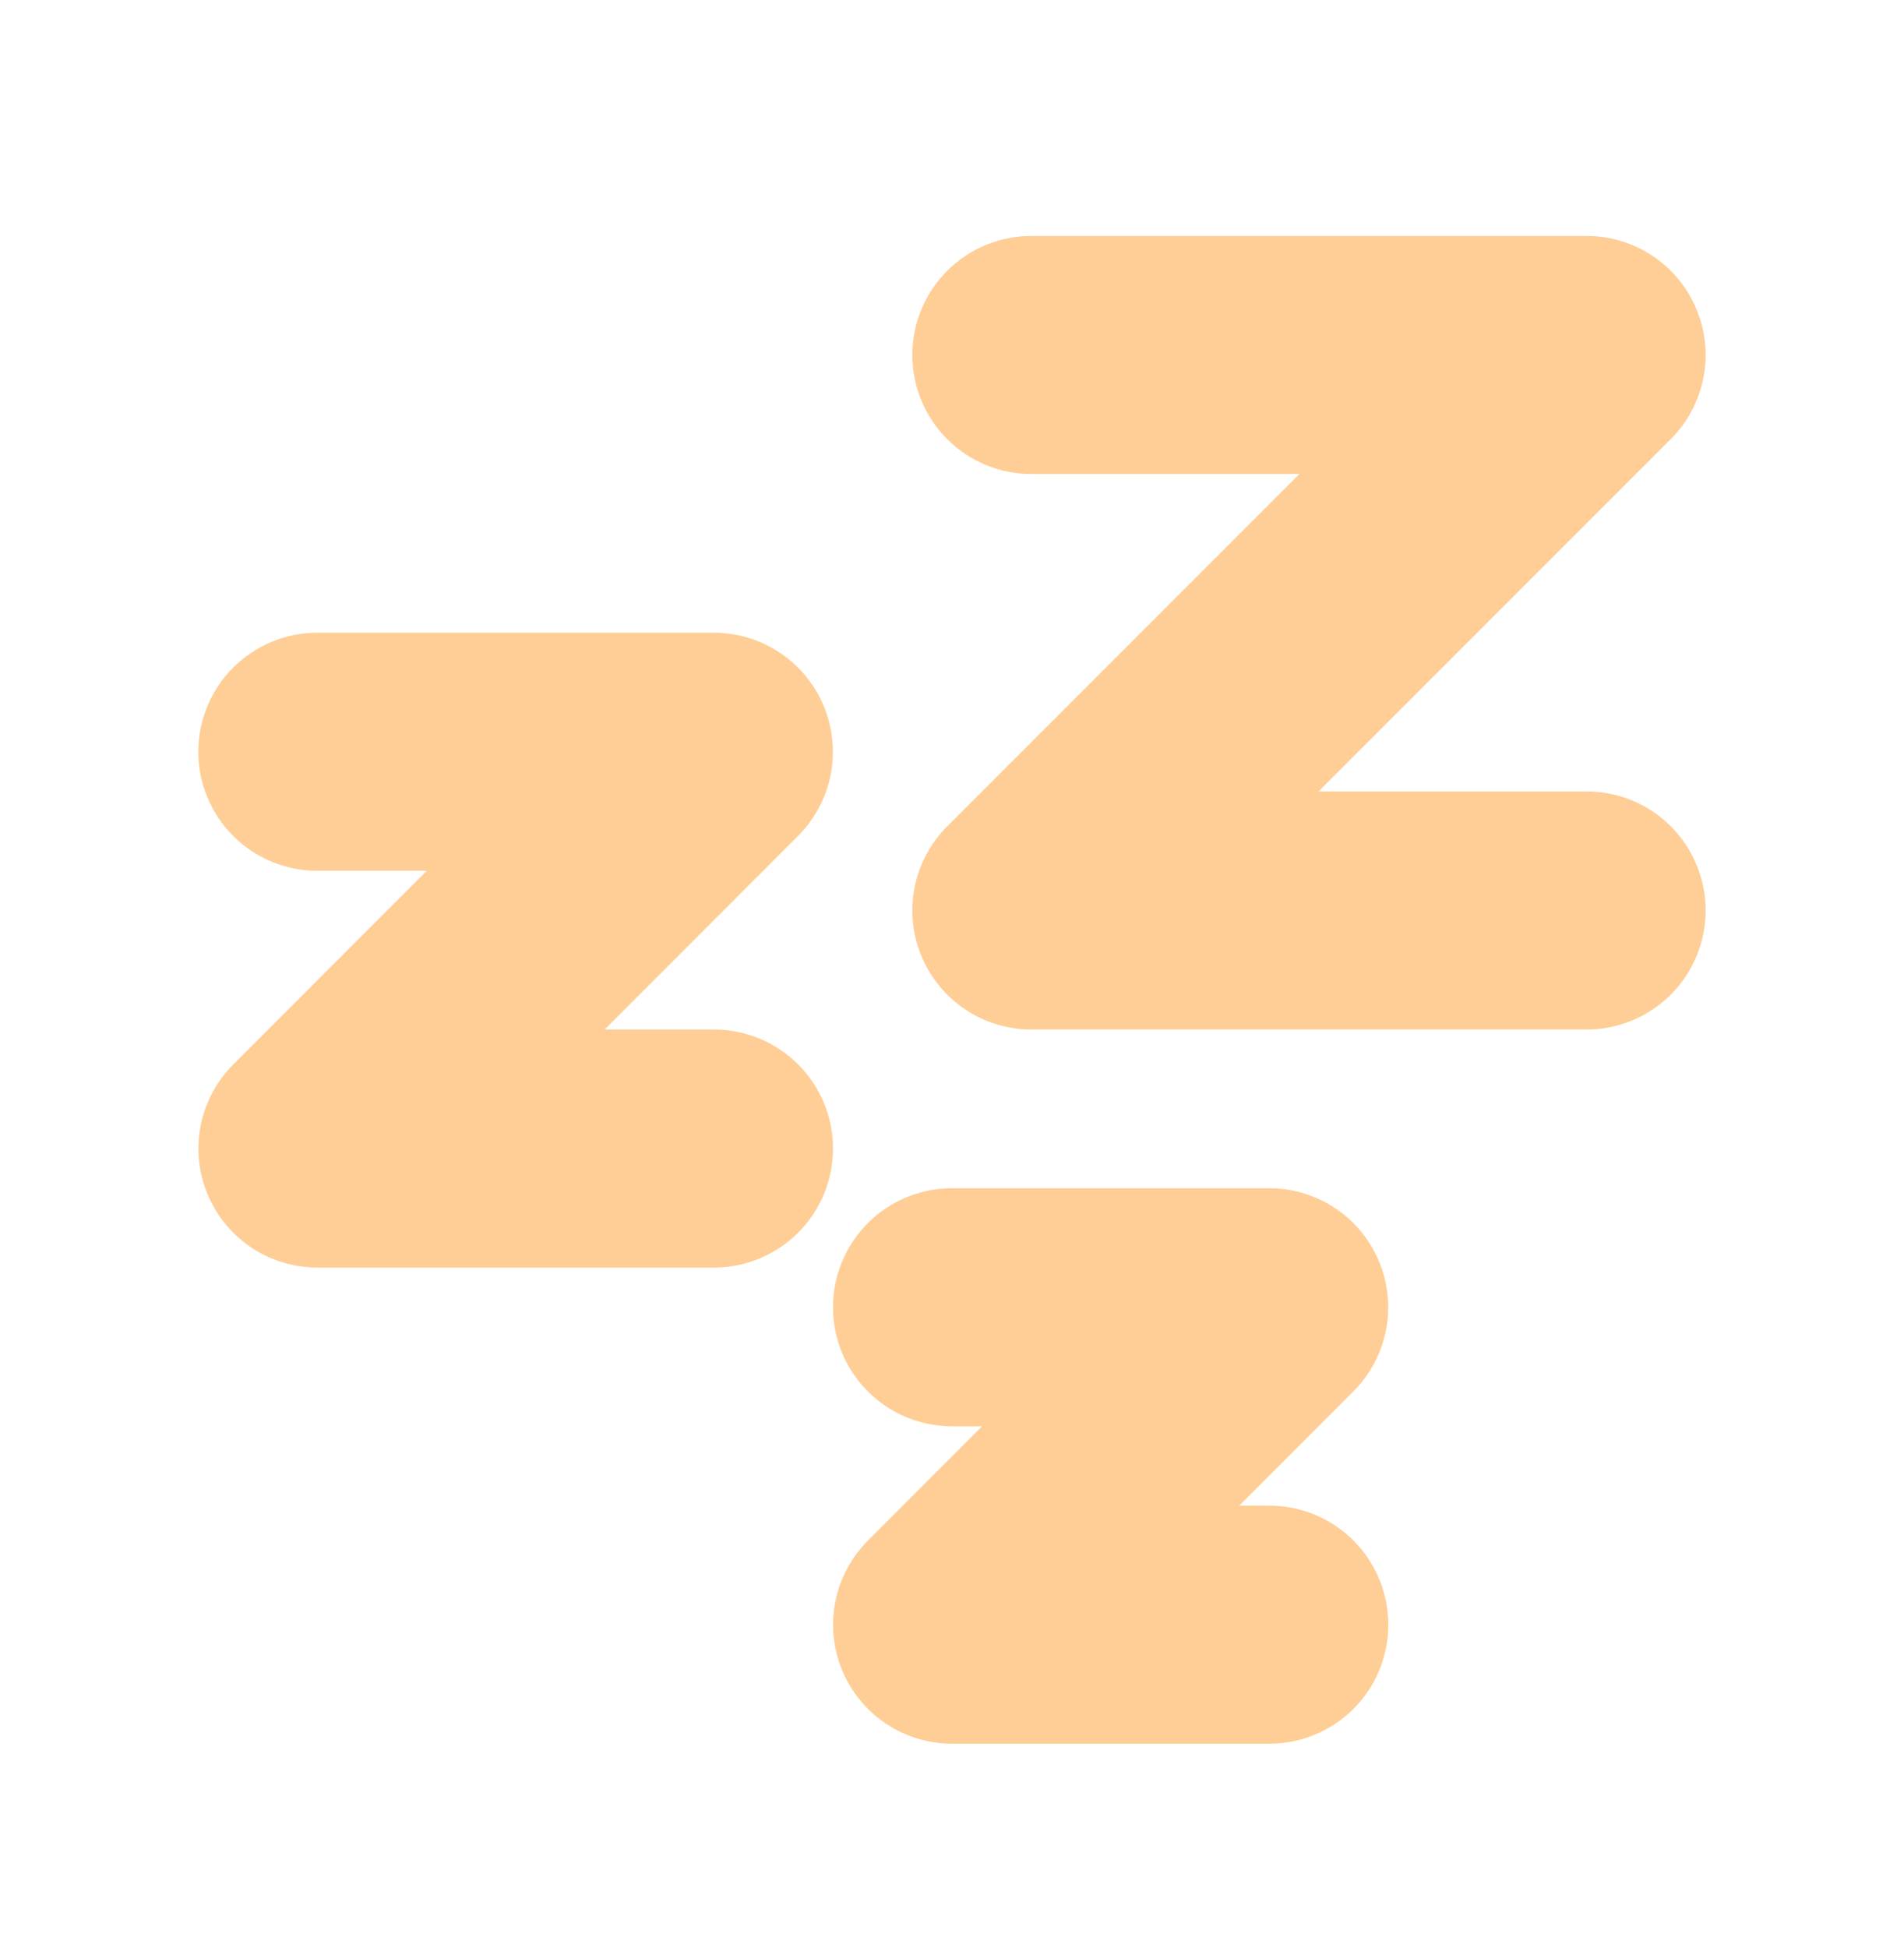 <svg width="44" height="45" viewBox="0 0 44 45" fill="none" xmlns="http://www.w3.org/2000/svg">
<path fill-rule="evenodd" clip-rule="evenodd" d="M21.083 8.201C21.083 8.93 21.373 9.63 21.889 10.145C22.404 10.661 23.104 10.951 23.833 10.951H30.028L21.888 19.091C21.504 19.475 21.242 19.965 21.136 20.499C21.03 21.032 21.085 21.585 21.293 22.087C21.501 22.589 21.854 23.018 22.306 23.321C22.758 23.623 23.289 23.784 23.833 23.784H36.666C37.028 23.784 37.385 23.713 37.719 23.575C38.052 23.436 38.355 23.234 38.611 22.979C38.866 22.723 39.069 22.42 39.207 22.086C39.345 21.753 39.416 21.395 39.416 21.034C39.416 20.673 39.345 20.315 39.207 19.982C39.069 19.648 38.866 19.345 38.611 19.09C38.355 18.834 38.052 18.631 37.719 18.493C37.385 18.355 37.028 18.284 36.666 18.284H30.471L38.611 10.144C38.996 9.759 39.257 9.269 39.363 8.736C39.469 8.203 39.414 7.65 39.206 7.148C38.998 6.646 38.646 6.216 38.194 5.914C37.742 5.612 37.21 5.451 36.666 5.451H23.833C23.104 5.451 22.404 5.74 21.889 6.256C21.373 6.772 21.083 7.471 21.083 8.201ZM7.333 20.117C6.604 20.117 5.904 19.828 5.388 19.312C4.873 18.796 4.583 18.097 4.583 17.367C4.583 16.638 4.873 15.938 5.388 15.423C5.904 14.907 6.604 14.617 7.333 14.617H16.5C17.043 14.618 17.574 14.779 18.026 15.082C18.478 15.384 18.83 15.813 19.038 16.315C19.246 16.817 19.3 17.37 19.195 17.903C19.089 18.436 18.827 18.926 18.443 19.311L13.973 23.784H16.5C17.229 23.784 17.928 24.074 18.444 24.59C18.96 25.105 19.25 25.805 19.25 26.534C19.25 27.263 18.96 27.963 18.444 28.479C17.928 28.994 17.229 29.284 16.5 29.284H7.333C6.789 29.284 6.258 29.122 5.806 28.82C5.355 28.518 5.003 28.088 4.795 27.586C4.587 27.084 4.532 26.531 4.638 25.998C4.744 25.465 5.006 24.975 5.39 24.591L9.861 20.117H7.333ZM22 32.951C21.27 32.951 20.571 32.661 20.055 32.145C19.539 31.63 19.25 30.93 19.25 30.201C19.25 29.471 19.539 28.772 20.055 28.256C20.571 27.74 21.27 27.451 22 27.451H29.333C29.877 27.451 30.408 27.613 30.86 27.915C31.311 28.217 31.663 28.646 31.871 29.149C32.079 29.651 32.134 30.203 32.028 30.736C31.922 31.27 31.66 31.759 31.276 32.144L28.638 34.784H29.333C30.062 34.784 30.762 35.074 31.278 35.59C31.793 36.105 32.083 36.805 32.083 37.534C32.083 38.263 31.793 38.963 31.278 39.479C30.762 39.994 30.062 40.284 29.333 40.284H22C21.456 40.283 20.925 40.122 20.473 39.82C20.021 39.518 19.669 39.088 19.461 38.586C19.253 38.084 19.199 37.531 19.305 36.998C19.411 36.465 19.672 35.975 20.056 35.591L22.695 32.951H22Z" fill="#FFCE96"/>
</svg>
